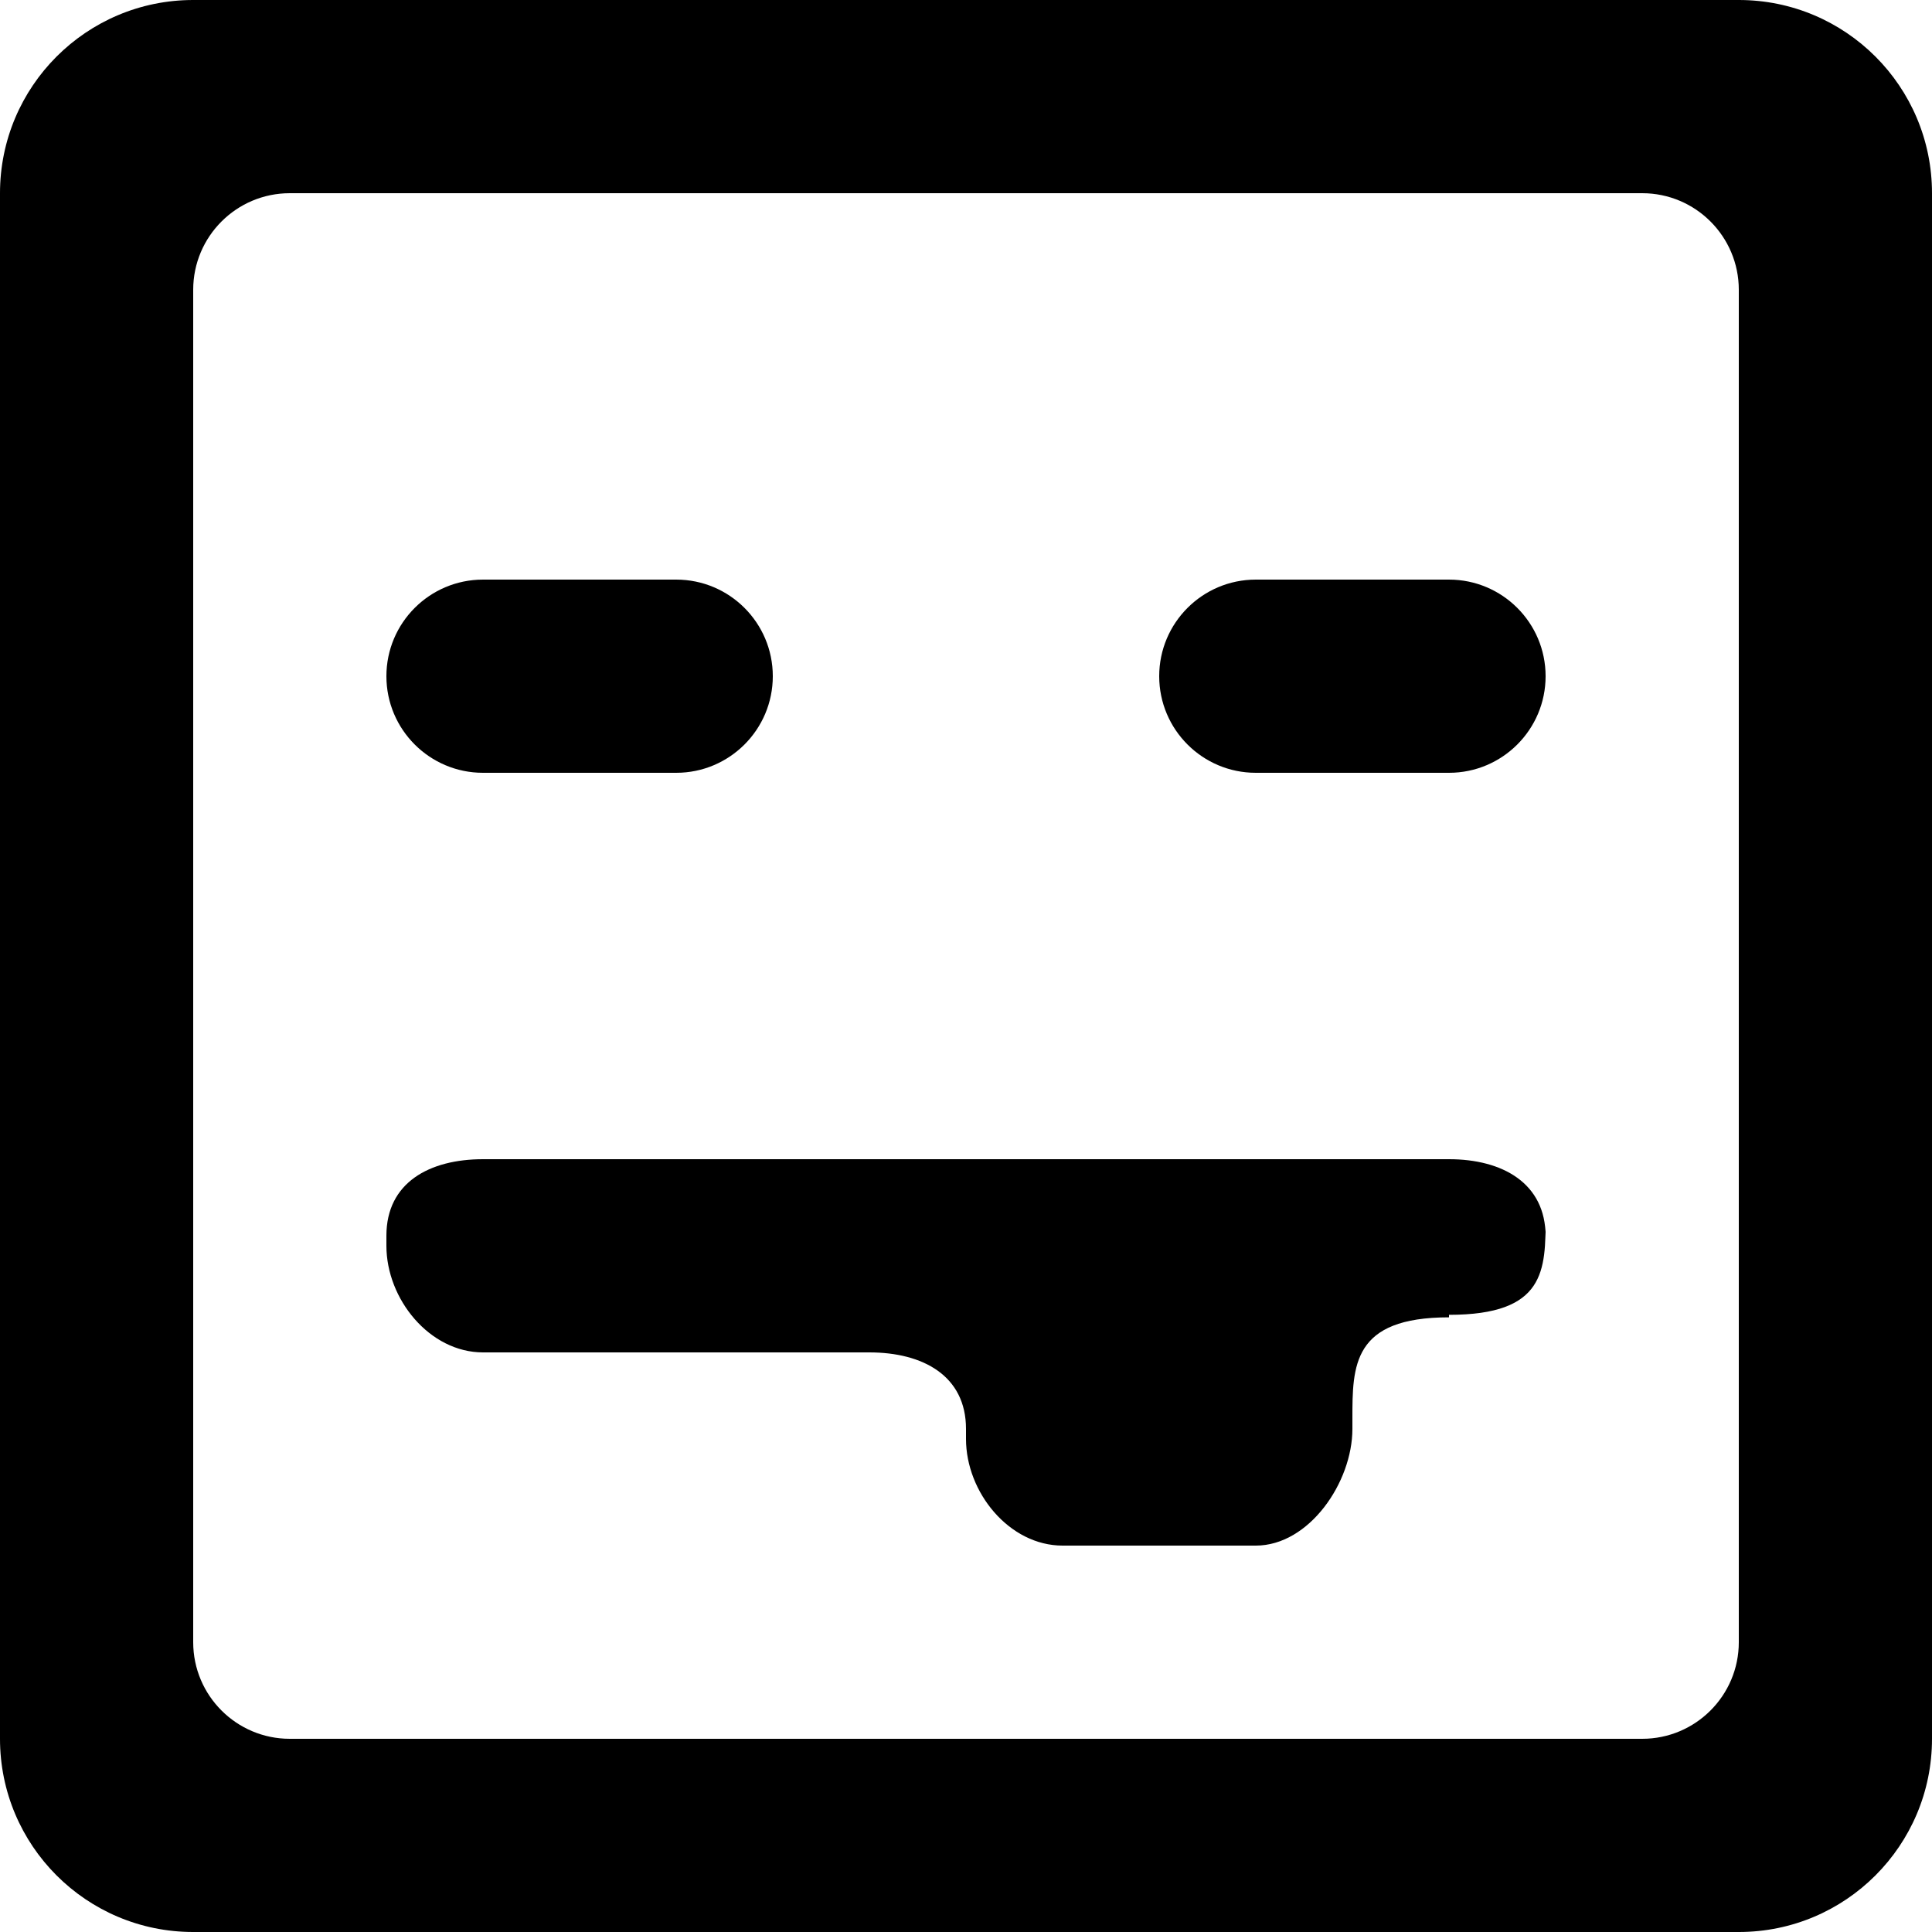 <?xml version="1.0" encoding="UTF-8" standalone="no"?>

<svg width="800px" height="800px" viewBox="0 0 20 20" version="1.1" xmlns="http://www.w3.org/2000/svg" xmlns:xlink="http://www.w3.org/1999/xlink">
    
    <title>emoji_tongue_sticking_out _square_round [#442]</title>
    <desc>Created with Sketch.</desc>
    <defs>

</defs>
    <g id="Page-1" stroke="none" stroke-width="1" fill="none" fill-rule="evenodd">
        <g id="Dribbble-Light-Preview" transform="translate(-300, -6199)" fill="#000000">
            <g id="icons" transform="translate(56, 160)">
                <path d="M258,6051 L259,6051 C259.552,6051 260,6051.247 260,6051.799 L260,6051.598 C260,6052.15 260,6052.611 259,6052.611 L259,6052.637 C258,6052.637 258,6053.136 258,6053.689 L258,6053.792 C258,6054.345 257.552,6055 257,6055 L255,6055 C254.448,6055 254,6054.449 254,6053.896 L254,6053.792 C254,6053.24 253.552,6053 253,6053 L249,6053 C248.448,6053 248,6052.449 248,6051.896 L248,6051.792 C248,6051.24 248.448,6051 249,6051 L254,6051 L258,6051 Z M260,6046 C260,6046.552 259.552,6047 259,6047 L257,6047 C256.448,6047 256,6046.552 256,6046 C256,6045.448 256.448,6045 257,6045 L259,6045 C259.552,6045 260,6045.448 260,6046 L260,6046 Z M252,6046 C252,6046.552 251.552,6047 251,6047 L249,6047 C248.448,6047 248,6046.552 248,6046 C248,6045.448 248.448,6045 249,6045 L251,6045 C251.552,6045 252,6045.448 252,6046 L252,6046 Z M262,6056 C262,6056.552 261.552,6057 261,6057 L247,6057 C246.448,6057 246,6056.552 246,6056 L246,6042 C246,6041.448 246.448,6041 247,6041 L261,6041 C261.552,6041 262,6041.448 262,6042 L262,6056 Z M264,6041 C264,6039.895 263.105,6039 262,6039 L246,6039 C244.895,6039 244,6039.895 244,6041 L244,6057 C244,6058.105 244.895,6059 246,6059 L262,6059 C263.105,6059 264,6058.105 264,6057 L264,6041 Z" id="emoji_tongue_sticking_out-_square_round-[#442]">

</path>
            </g>
        </g>
    </g>
</svg>